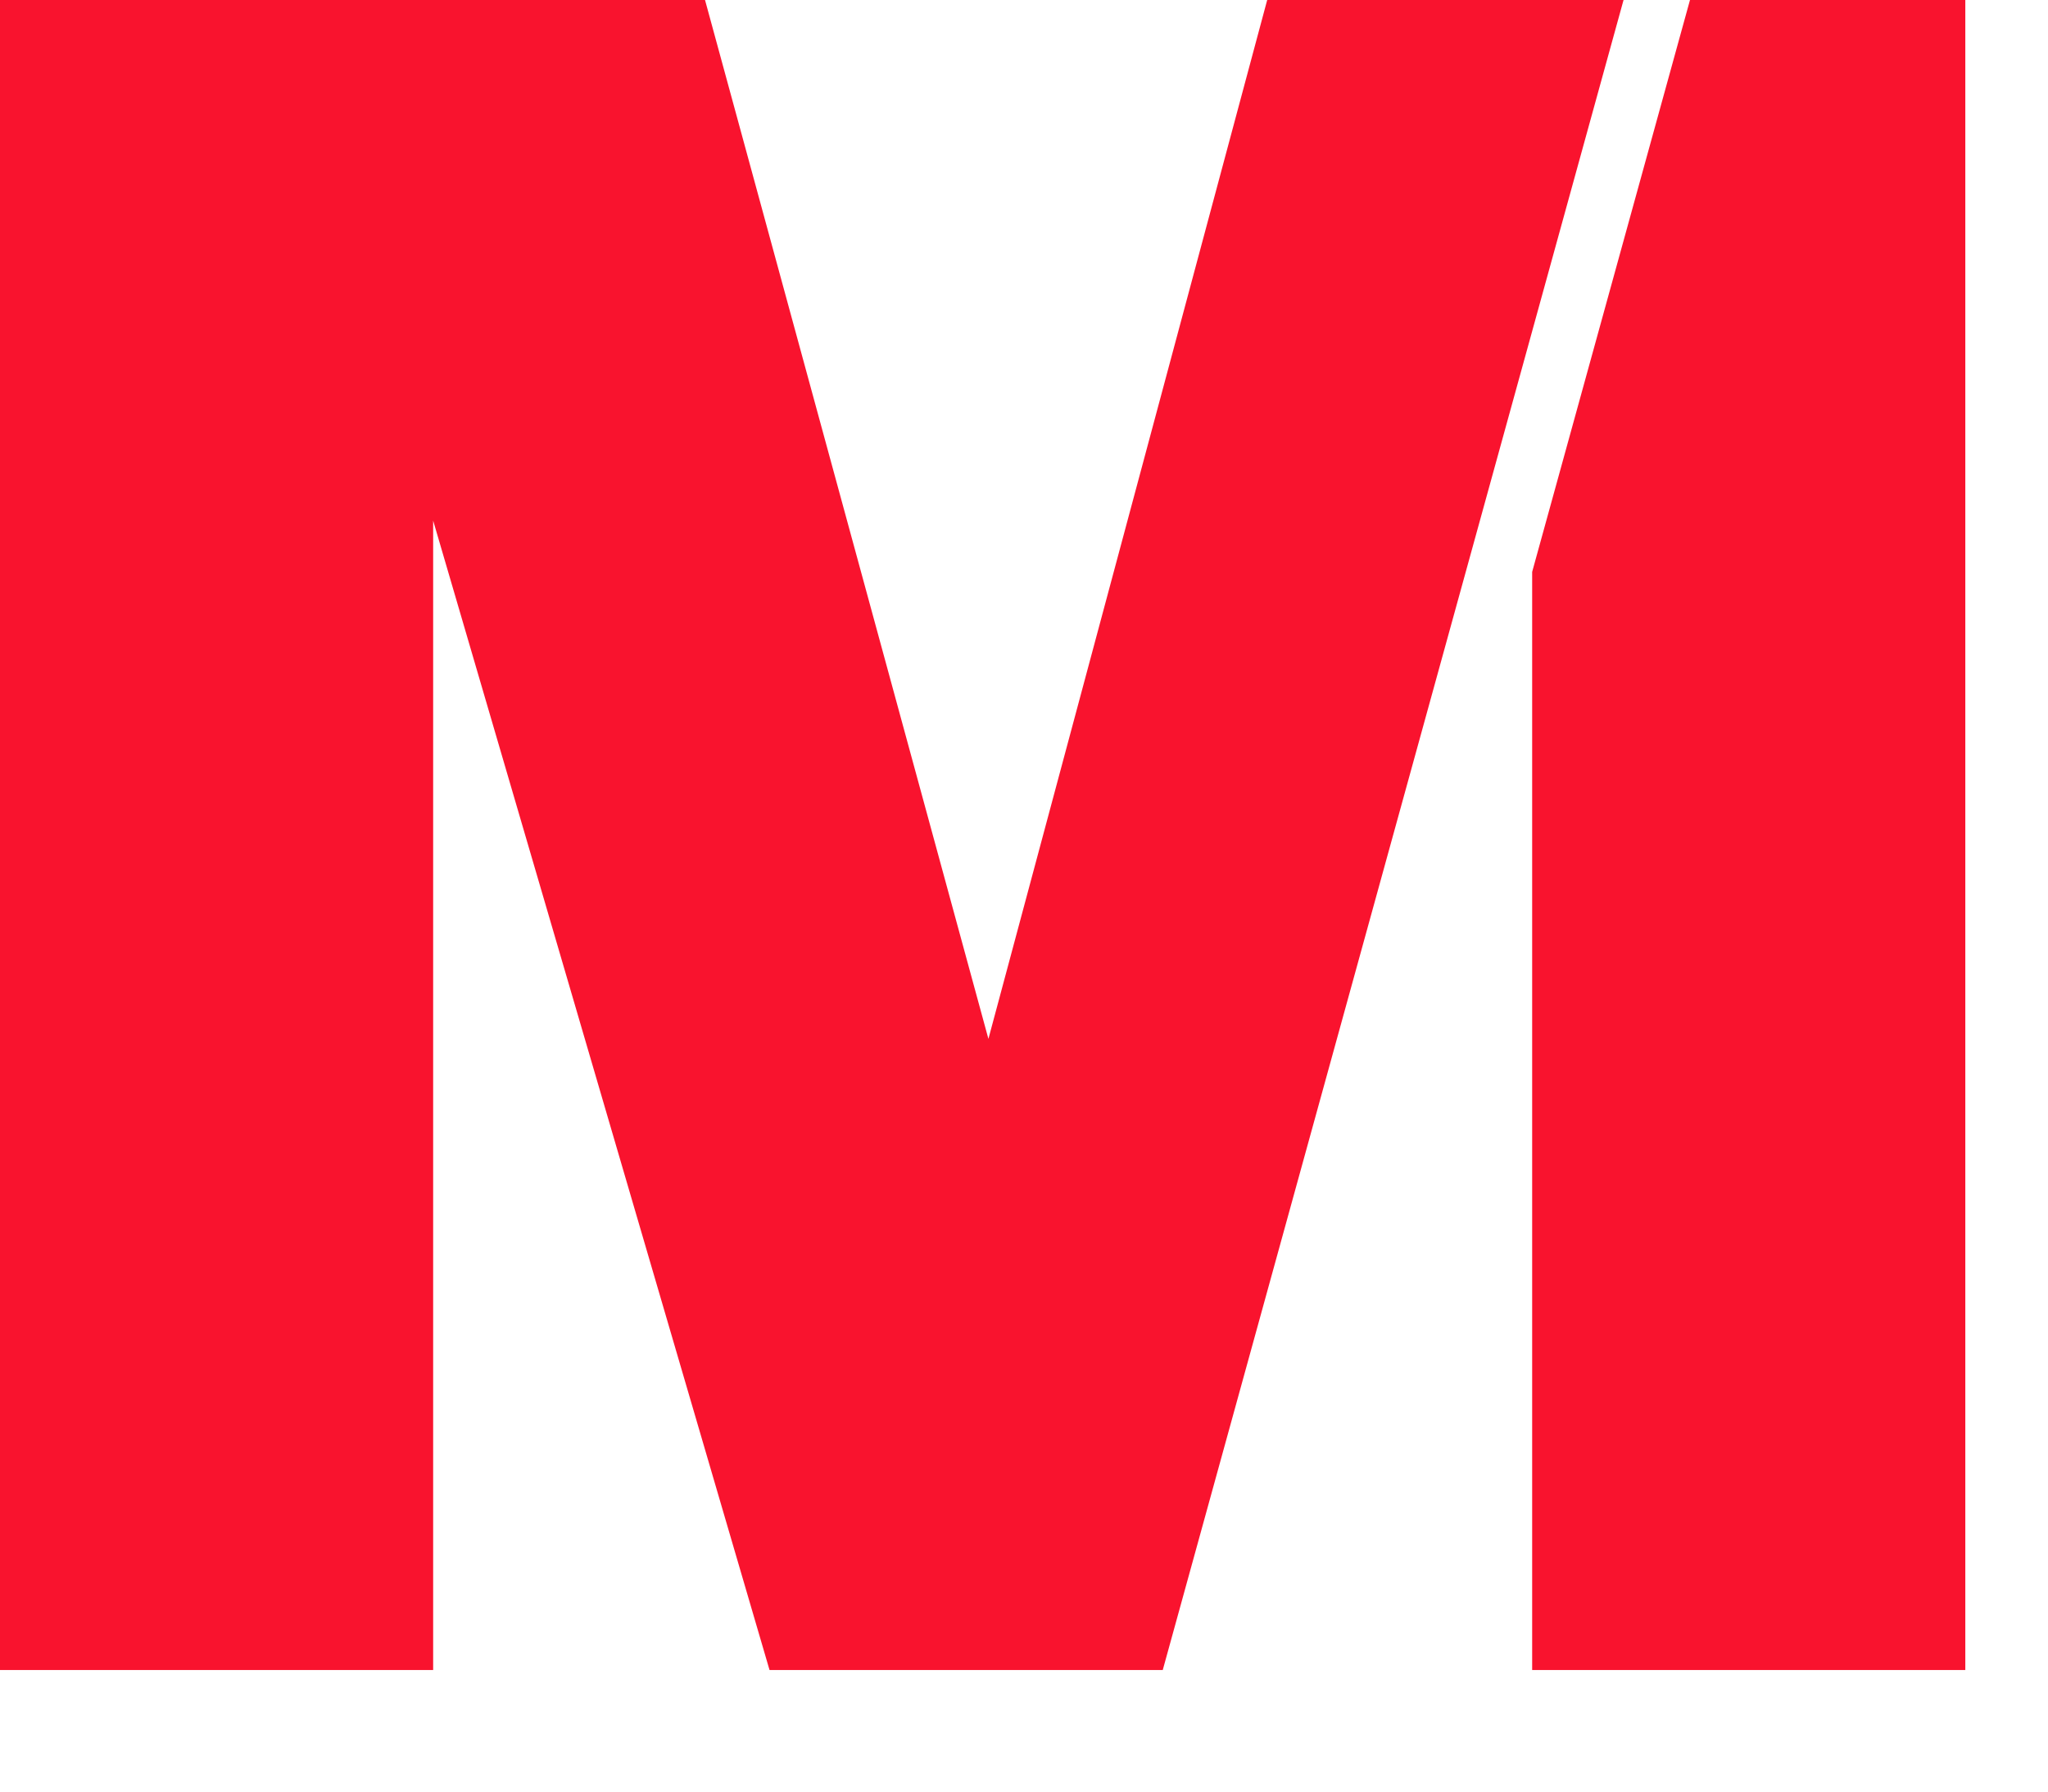 <svg width="16" height="14" viewBox="0 0 16 14" fill="none" xmlns="http://www.w3.org/2000/svg">
  <path fill-rule="evenodd" clip-rule="evenodd"
    d="M12.684 0H9.9L7.722 8.118L5.508 0H0V13.05H3.384V4.068L6.012 13.05H9.084L12.684 0ZM11.97 4.469V13.05H15.354V0H13.203L11.97 4.469Z"
    fill="#F9132E" />
</svg>
